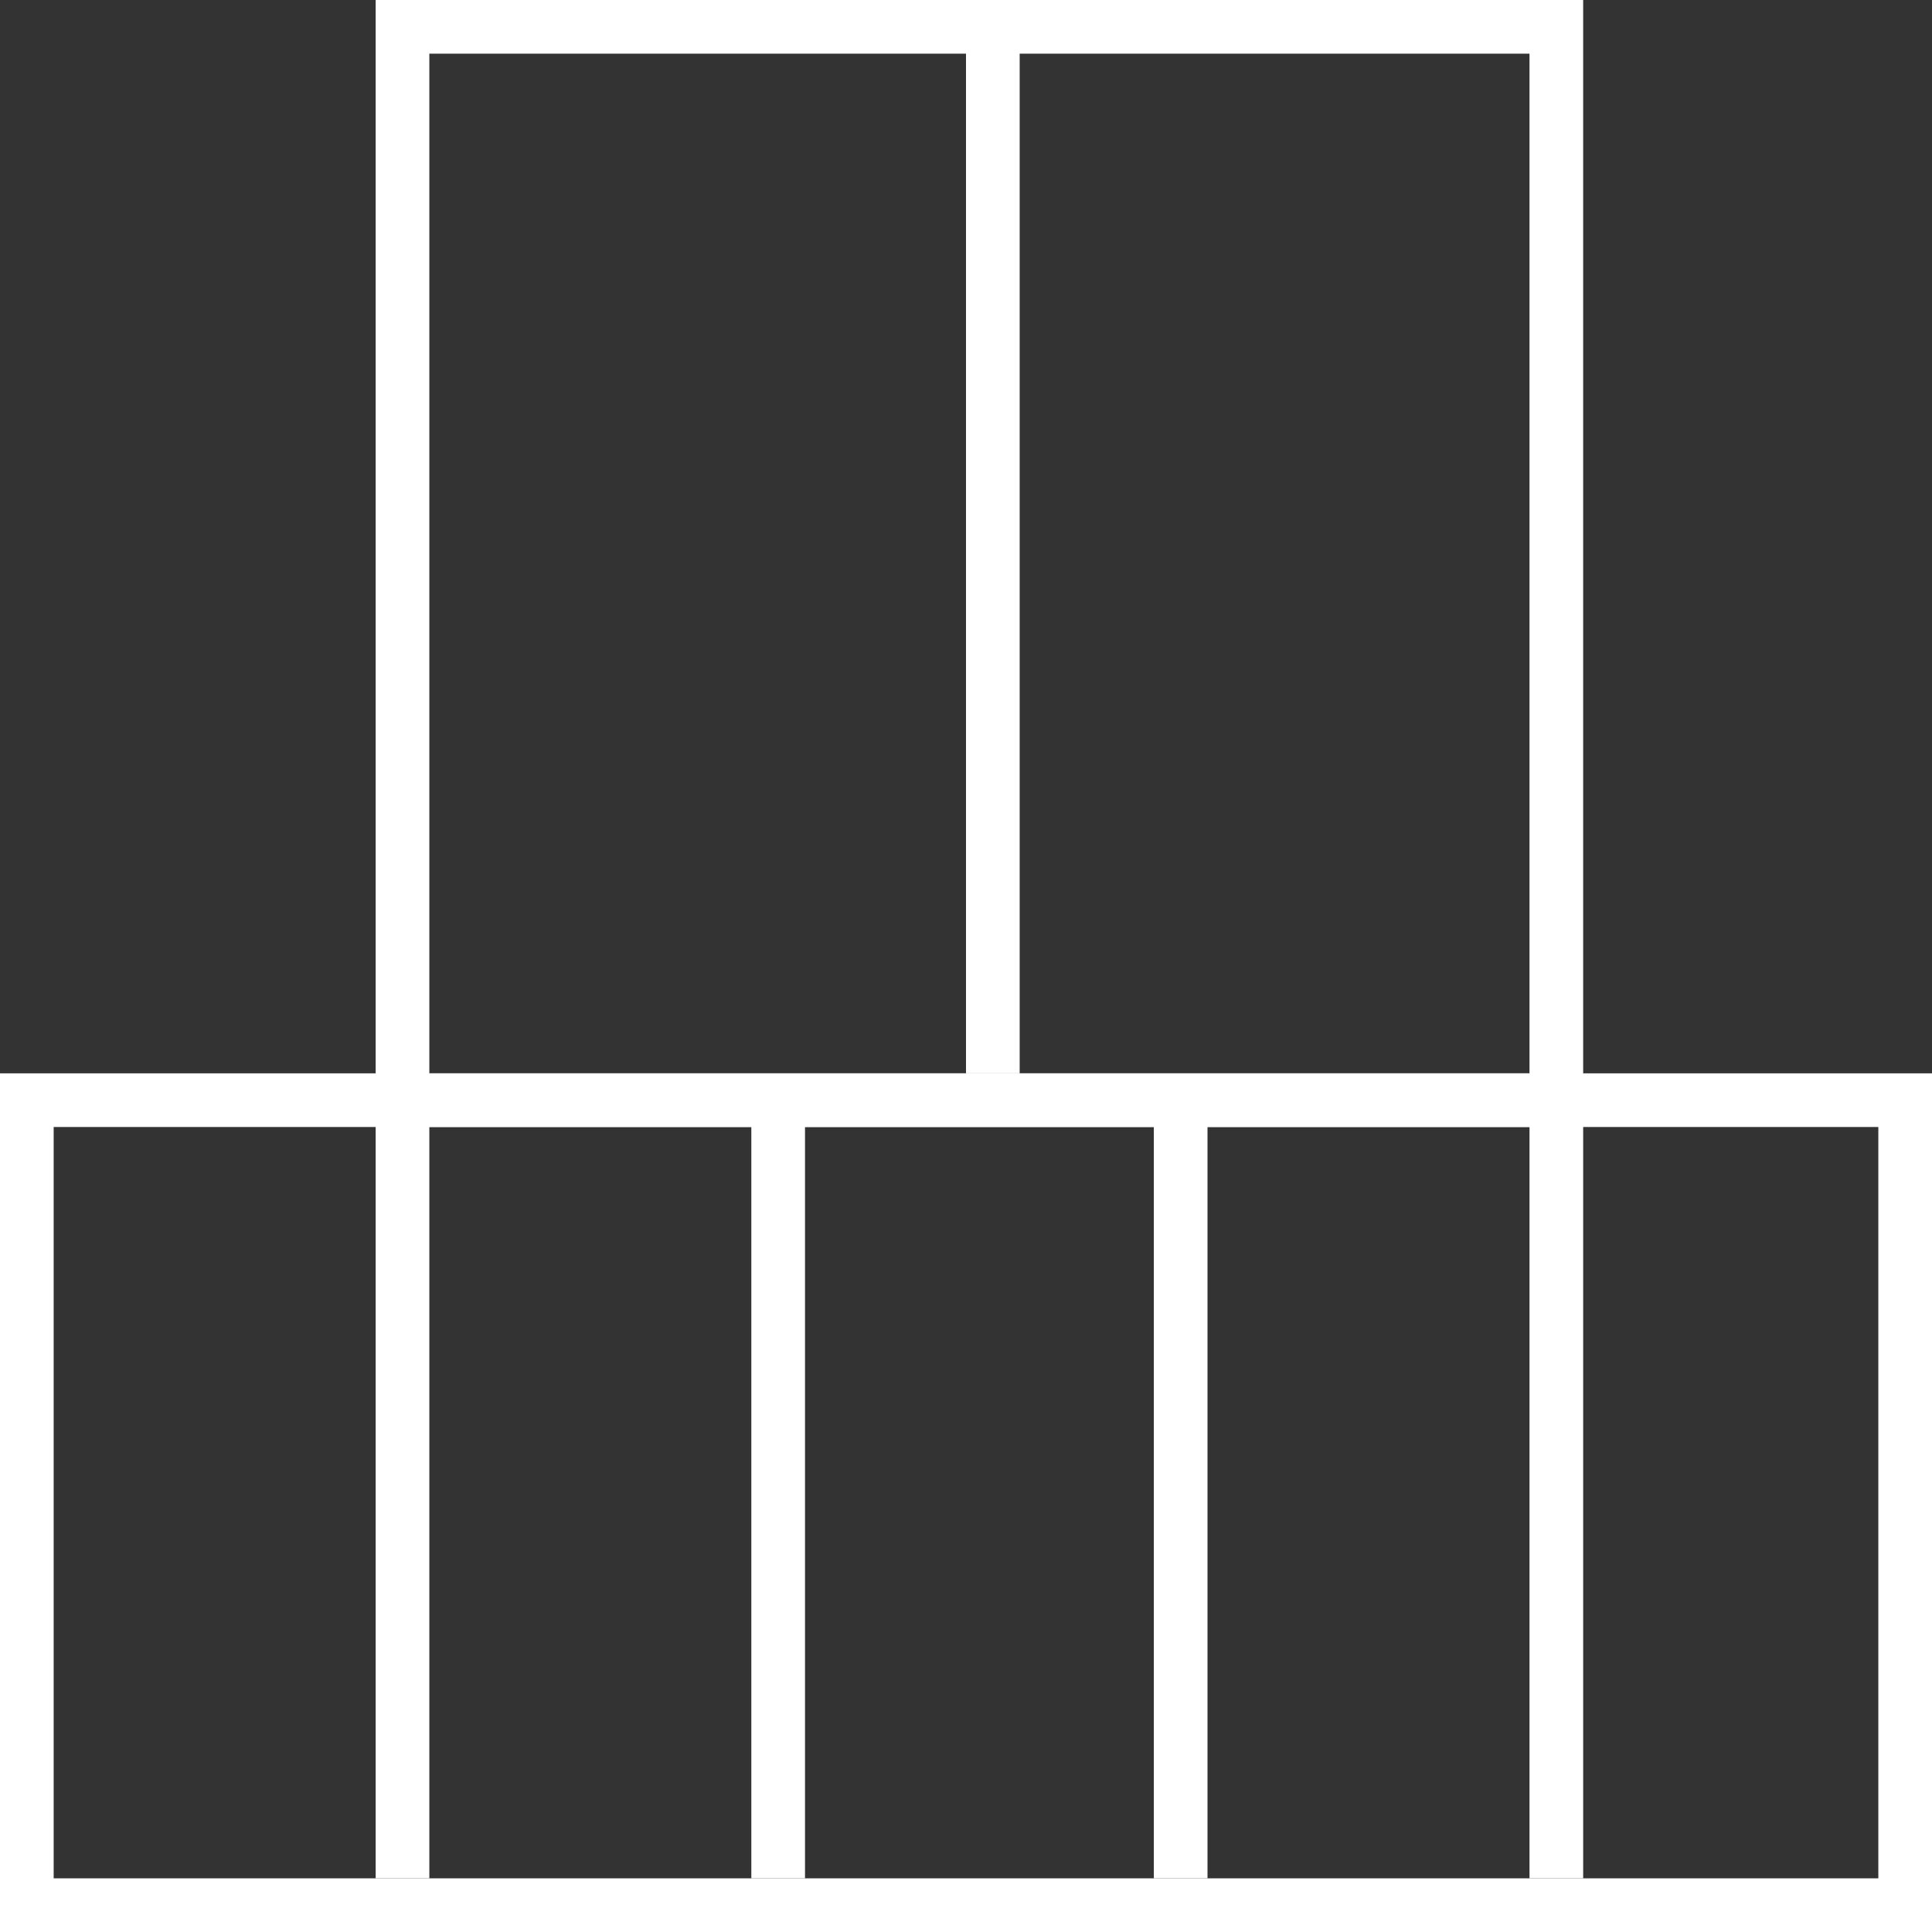 <?xml version="1.0" encoding="utf-8"?>
<!-- Generator: Adobe Illustrator 24.2.1, SVG Export Plug-In . SVG Version: 6.00 Build 0)  -->
<svg version="1.1" id="Capa_1" xmlns="http://www.w3.org/2000/svg" xmlns:xlink="http://www.w3.org/1999/xlink" x="0px" y="0px"
	 viewBox="0 0 72 72" style="enable-background:new 0 0 72 72;" xml:space="preserve">
<rect x="0" y="0" width="72" height="72" fill="#333333" stroke="none"/>
<style type="text/css">
	.st0{fill:none;stroke:#FFFFFF;stroke-width:2;}
</style>
<rect x="1" y="41" class="st0" width="70" height="30"/>
<path class="st0" d="M58,70V41"/>
<path class="st0" d="M15,70V41"/>
<path class="st0" d="M29,70V41"/>
<path class="st0" d="M44,70V41"/>
<rect x="15" y="1" class="st0" width="43" height="40"/>
<path class="st0" d="M37,1v39"/>
</svg>

